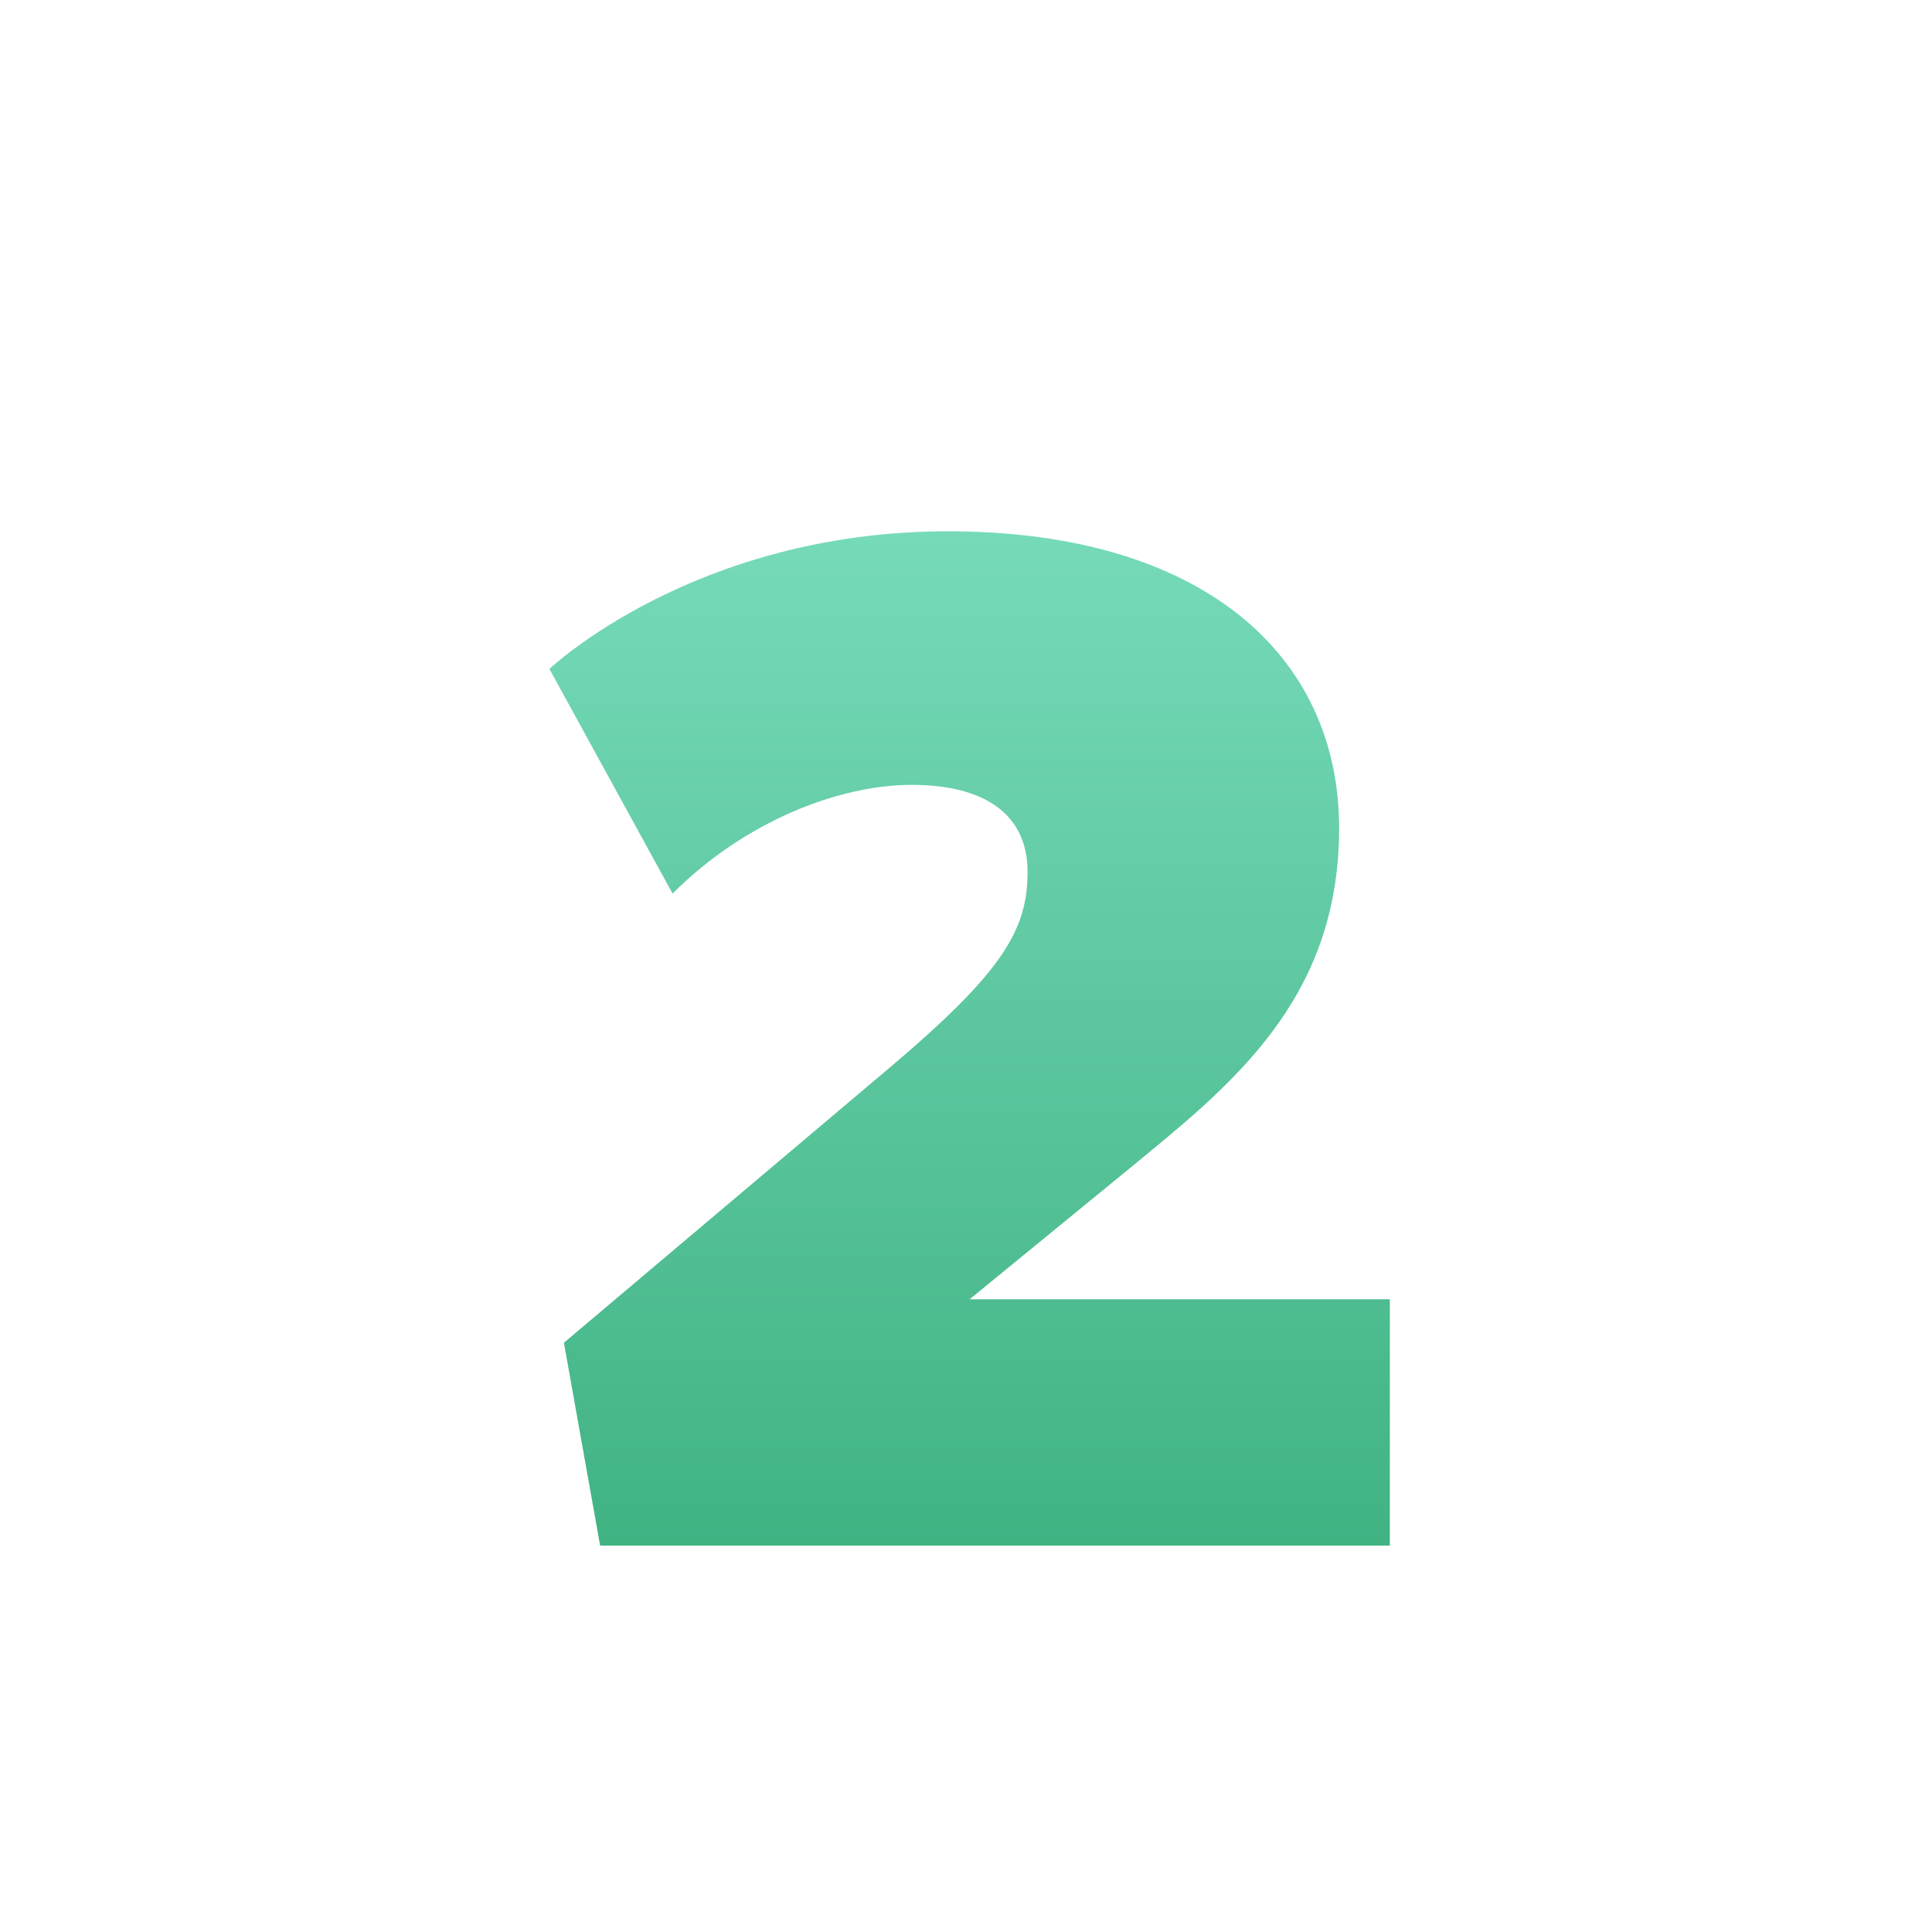 <?xml version="1.0" encoding="UTF-8"?>
<svg width="200px" height="200px" viewBox="0 0 200 200" version="1.1" xmlns="http://www.w3.org/2000/svg" xmlns:xlink="http://www.w3.org/1999/xlink">
    <title>icon-02</title>
    <defs>
        <linearGradient x1="50%" y1="0%" x2="50%" y2="100%" id="linearGradient-1">
            <stop stop-color="#76DAB9" offset="0%"></stop>
            <stop stop-color="#41B383" offset="100%"></stop>
        </linearGradient>
    </defs>
    <g id="icon-02" stroke="none" stroke-width="1" fill="none" fill-rule="evenodd">
        <g id="2" transform="translate(56.875, 55)" fill="url(#linearGradient-1)" fill-rule="nonzero">
            <path d="M87,105 L87,79.5 L43.5,79.5 L60,66 C70.2,57.6 81.75,48.75 81.75,30.75 C81.75,12.75 67.5,0 41.25,0 C15,0 0,14.25 0,14.25 L12.75,37.5 C20.25,30 30,26.25 37.5,26.25 C45,26.25 49.5,29.25 49.5,35.25 C49.5,41.25 46.95,45.6 35.25,55.5 L1.5,84 L5.25,105 L87,105 Z" id="Path"></path>
        </g>
    </g>
</svg>